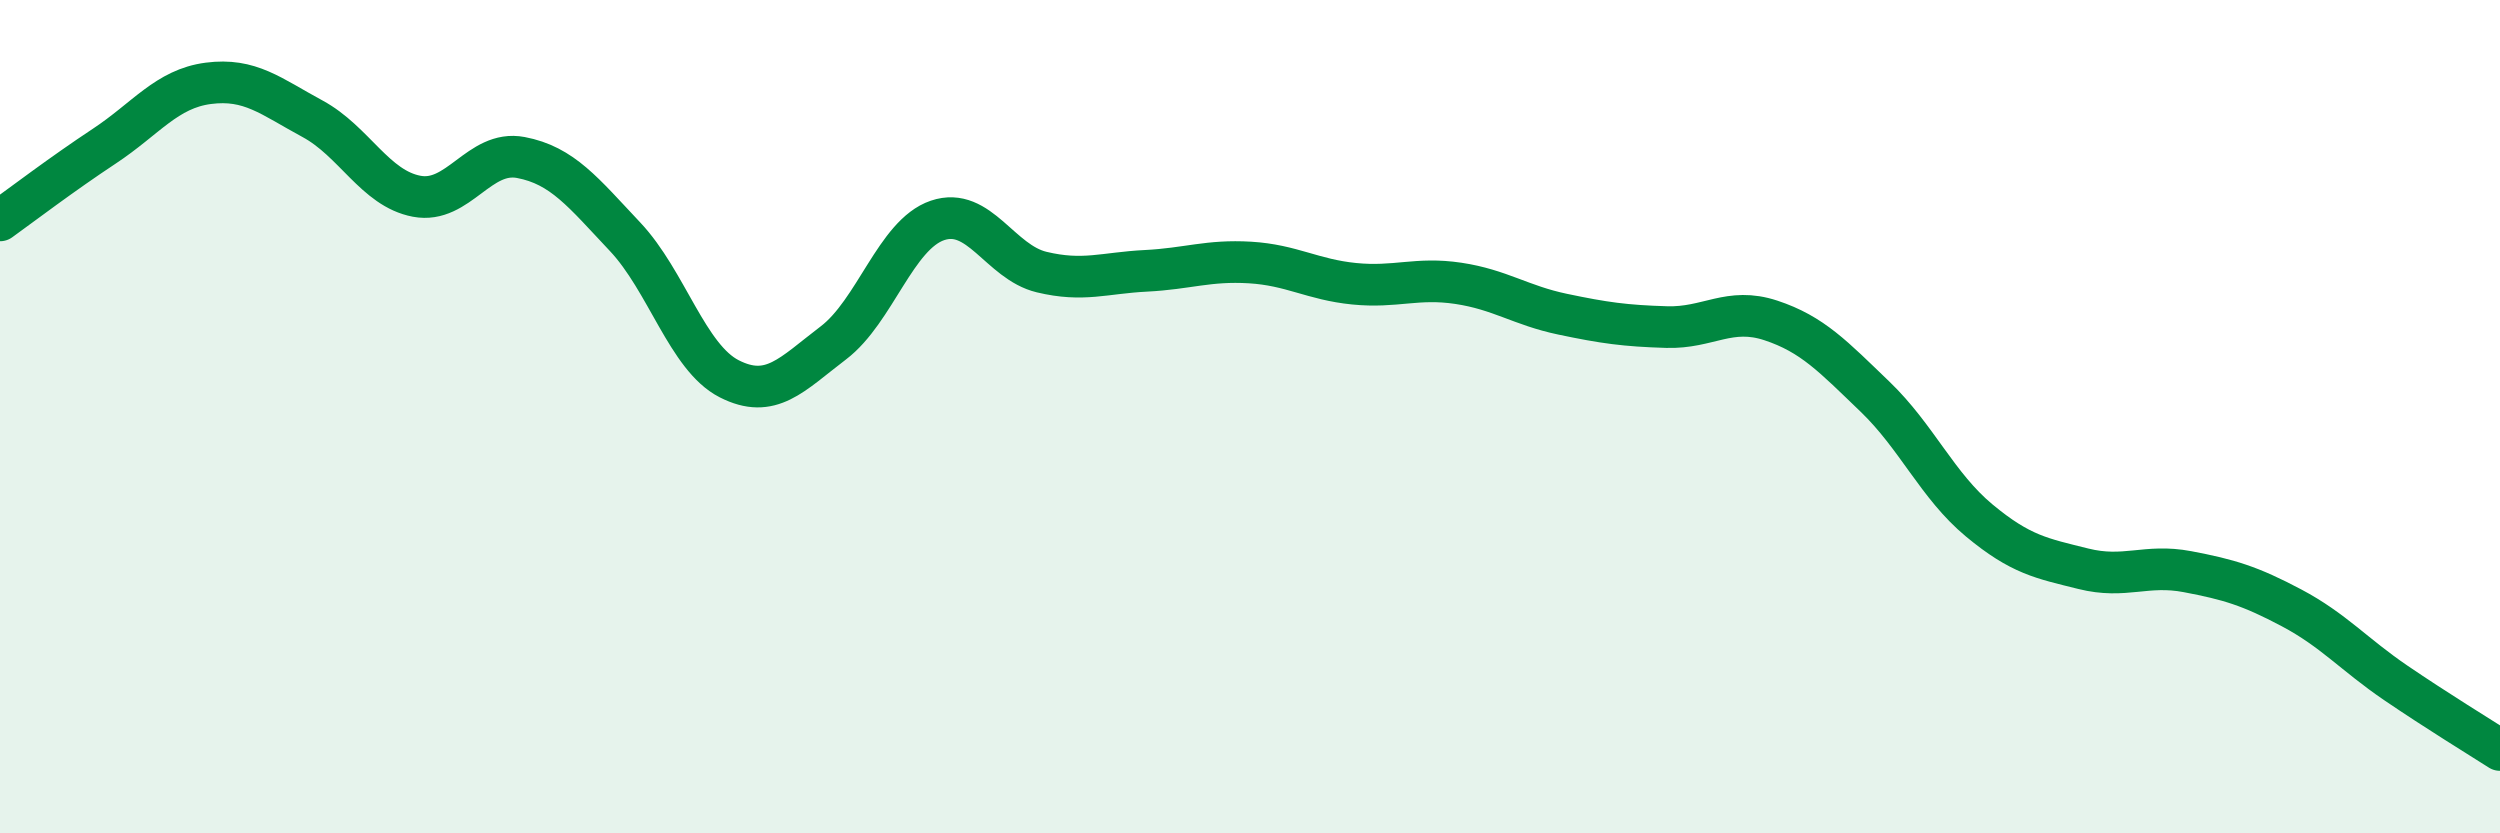 
    <svg width="60" height="20" viewBox="0 0 60 20" xmlns="http://www.w3.org/2000/svg">
      <path
        d="M 0,5.29 C 0.5,4.93 1.5,4.17 2.5,3.51 C 3.5,2.85 4,2.13 5,2 C 6,1.87 6.5,2.31 7.5,2.85 C 8.5,3.39 9,4.52 10,4.71 C 11,4.9 11.5,3.59 12.5,3.78 C 13.5,3.97 14,4.62 15,5.68 C 16,6.74 16.5,8.58 17.5,9.09 C 18.5,9.6 19,8.99 20,8.23 C 21,7.47 21.5,5.63 22.5,5.29 C 23.5,4.95 24,6.29 25,6.53 C 26,6.77 26.5,6.55 27.5,6.5 C 28.5,6.45 29,6.24 30,6.3 C 31,6.36 31.5,6.71 32.5,6.81 C 33.5,6.91 34,6.65 35,6.8 C 36,6.95 36.5,7.33 37.5,7.54 C 38.5,7.75 39,7.82 40,7.85 C 41,7.88 41.5,7.36 42.5,7.69 C 43.5,8.02 44,8.56 45,9.52 C 46,10.48 46.5,11.66 47.5,12.49 C 48.5,13.32 49,13.4 50,13.65 C 51,13.9 51.5,13.53 52.5,13.72 C 53.5,13.91 54,14.06 55,14.59 C 56,15.12 56.5,15.71 57.5,16.39 C 58.5,17.07 59.5,17.68 60,18L60 20L0 20Z"
        fill="#008740"
        opacity="0.1"
        stroke-linecap="round"
        stroke-linejoin="round"
      />
      <path
        d="M 0,5.29 C 0.5,4.93 1.5,4.17 2.5,3.51 C 3.5,2.85 4,2.13 5,2 C 6,1.87 6.5,2.31 7.5,2.85 C 8.5,3.39 9,4.52 10,4.71 C 11,4.9 11.5,3.59 12.5,3.78 C 13.5,3.97 14,4.62 15,5.68 C 16,6.74 16.5,8.58 17.5,9.09 C 18.5,9.6 19,8.99 20,8.23 C 21,7.47 21.5,5.63 22.5,5.29 C 23.5,4.95 24,6.29 25,6.53 C 26,6.77 26.5,6.55 27.5,6.5 C 28.5,6.45 29,6.24 30,6.3 C 31,6.36 31.5,6.71 32.5,6.81 C 33.5,6.91 34,6.65 35,6.8 C 36,6.95 36.5,7.33 37.5,7.54 C 38.5,7.75 39,7.82 40,7.85 C 41,7.88 41.5,7.36 42.5,7.69 C 43.5,8.02 44,8.56 45,9.52 C 46,10.48 46.5,11.66 47.5,12.49 C 48.5,13.32 49,13.4 50,13.65 C 51,13.9 51.5,13.53 52.5,13.72 C 53.5,13.91 54,14.06 55,14.59 C 56,15.12 56.5,15.71 57.5,16.39 C 58.5,17.07 59.5,17.68 60,18"
        stroke="#008740"
        stroke-width="1"
        fill="none"
        stroke-linecap="round"
        stroke-linejoin="round"
      />
    </svg>
  
